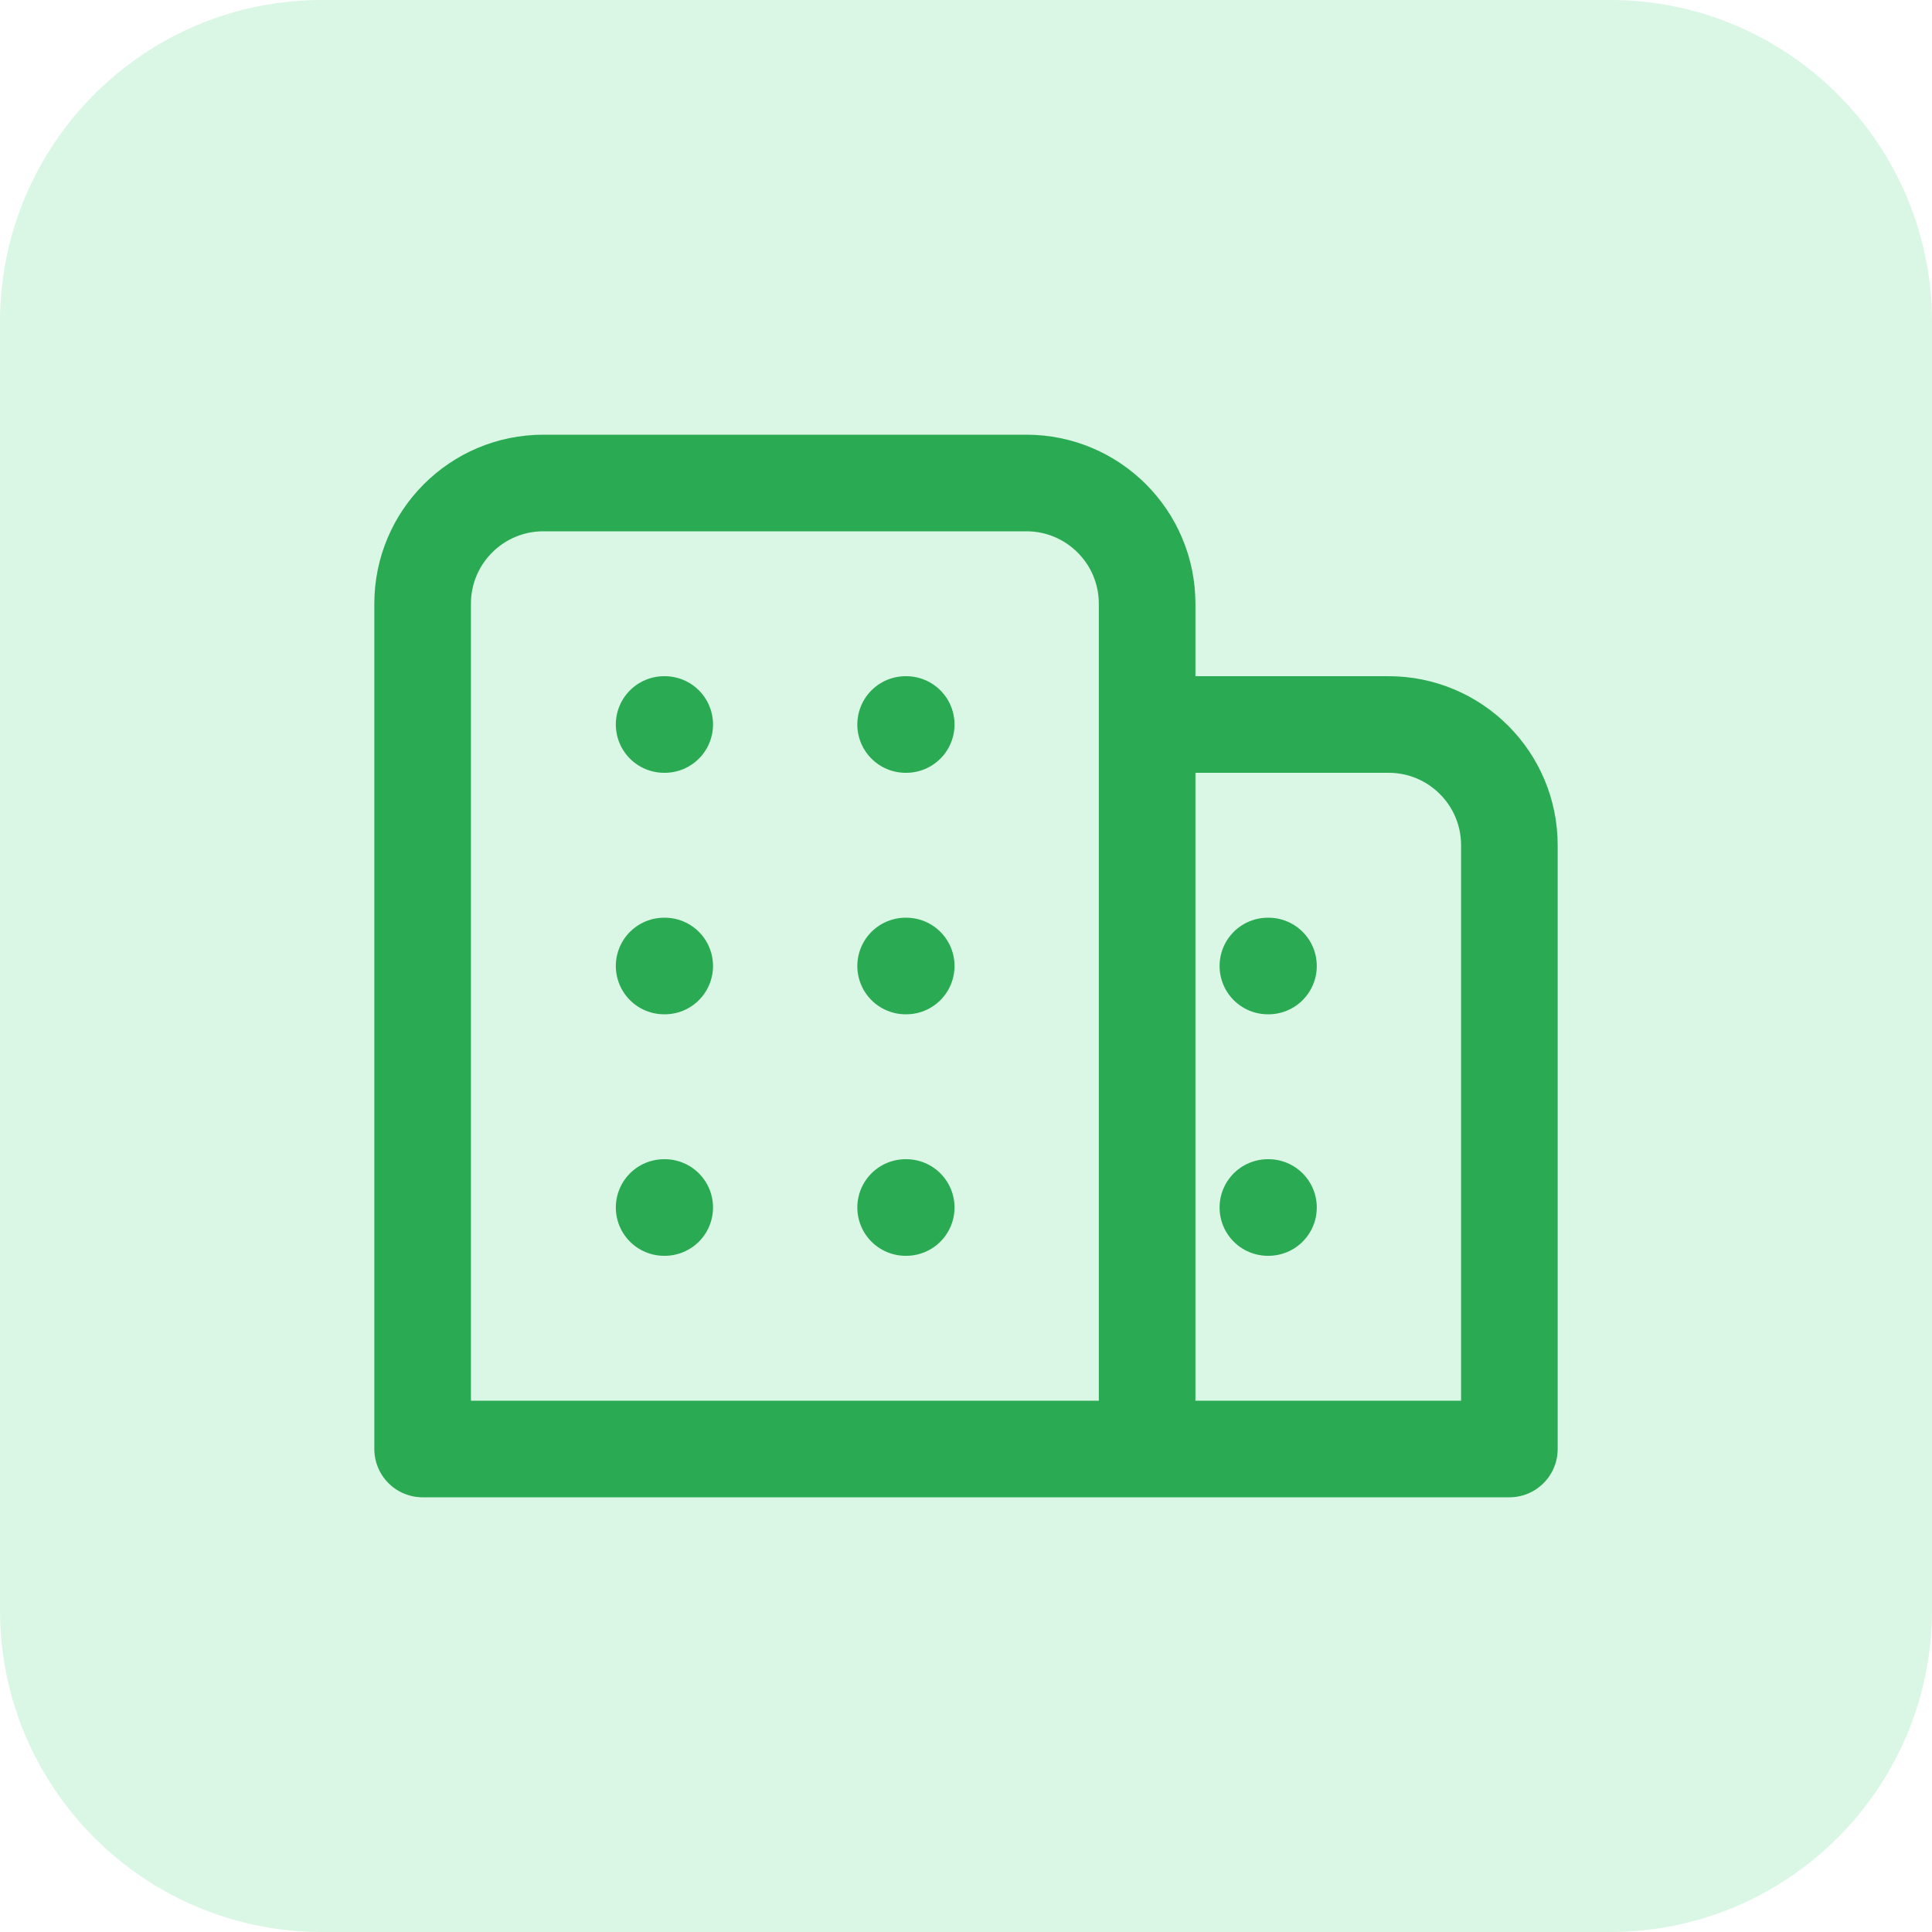 <?xml version="1.0" encoding="UTF-8"?> <svg xmlns="http://www.w3.org/2000/svg" width="48" height="48" viewBox="0 0 48 48" fill="none"><path d="M0 8C0 3.582 3.582 0 8 0H40C44.418 0 48 3.582 48 8V40C48 44.418 44.418 48 40 48H8C3.582 48 0 44.418 0 40V8Z" fill="#64D88E" fill-opacity="0.24"></path><path d="M22.5 36H37.5V21C37.5 19.343 36.157 18 34.5 18H28.5M22.5 30H22.515M31.5 30H31.515M16.5 30H16.515M22.5 24H22.515M31.5 24H31.515M16.5 24H16.515M22.5 18H22.515M16.5 18H16.515M28.5 36V15C28.5 13.343 27.157 12 25.5 12H13.5C11.843 12 10.5 13.343 10.5 15V36H28.5Z" stroke="#2AAA53" stroke-width="2.4" stroke-linecap="round" stroke-linejoin="round"></path></svg> 